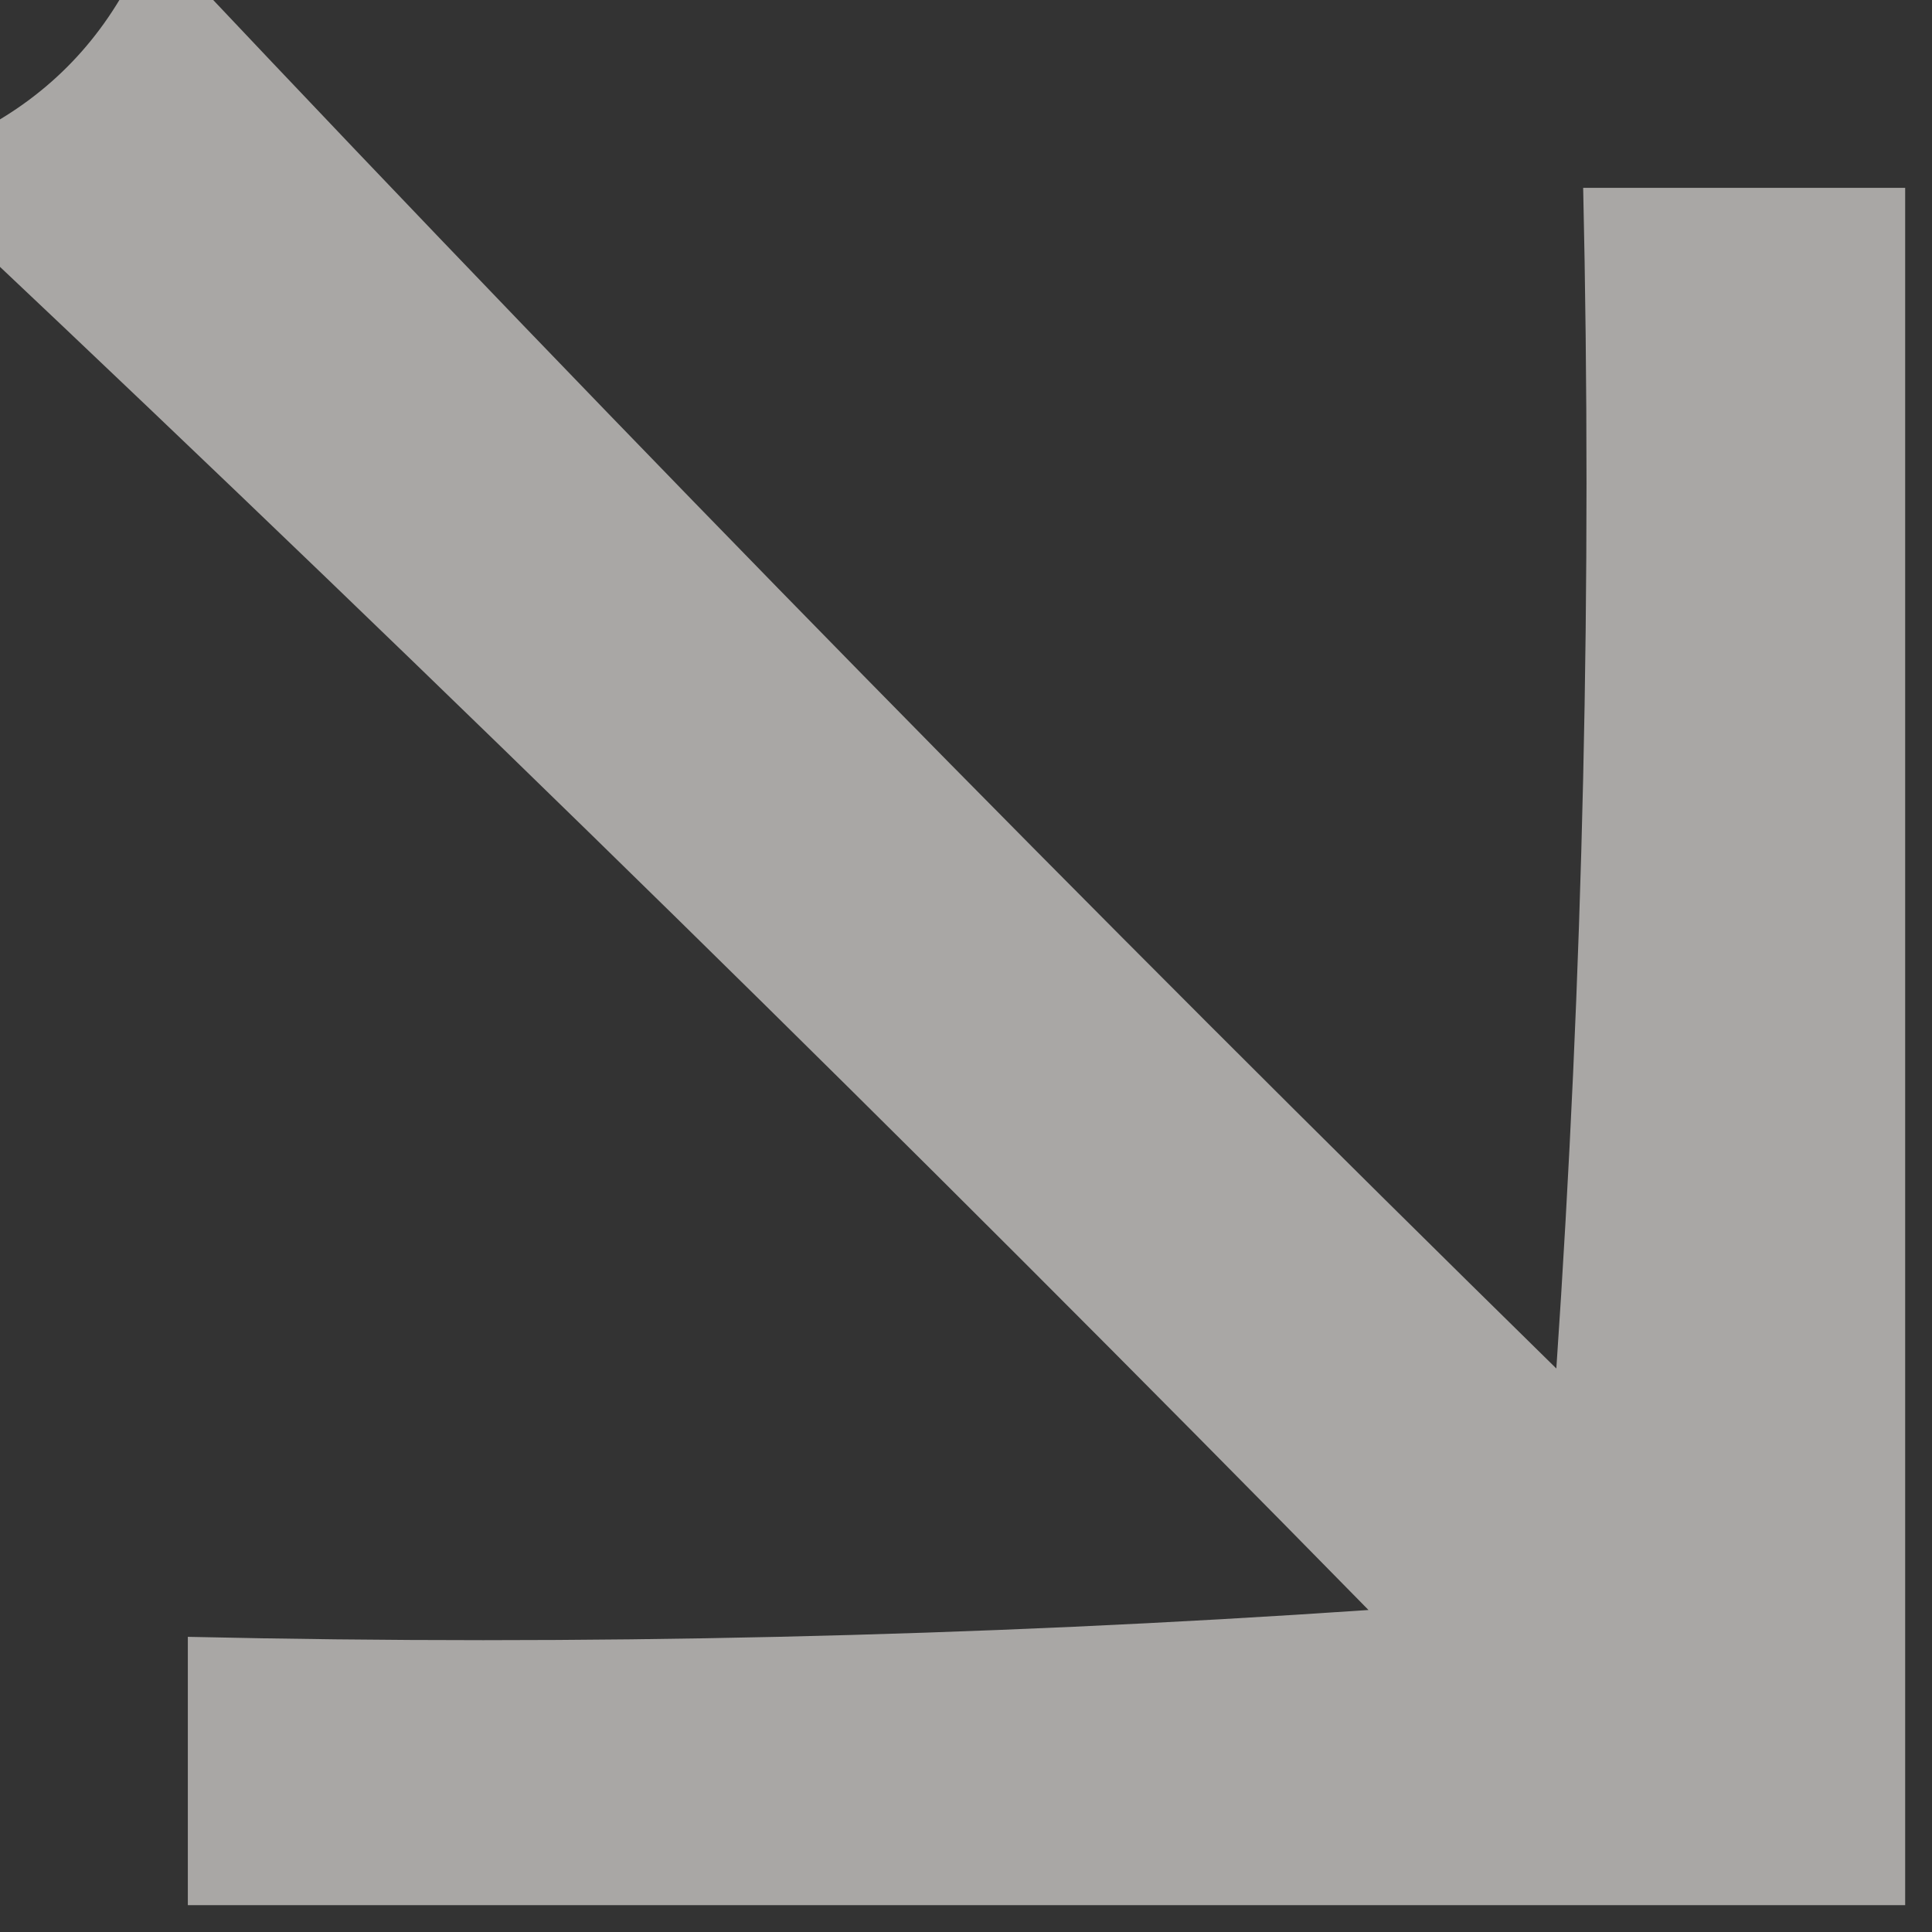 <?xml version="1.0" encoding="UTF-8"?>
<!DOCTYPE svg PUBLIC "-//W3C//DTD SVG 1.1//EN" "http://www.w3.org/Graphics/SVG/1.1/DTD/svg11.dtd">
<svg xmlns="http://www.w3.org/2000/svg" version="1.1" width="36px" height="36px" style="shape-rendering:geometricPrecision; text-rendering:geometricPrecision; image-rendering:optimizeQuality; fill-rule:evenodd; clip-rule:evenodd" xmlns:xlink="http://www.w3.org/1999/xlink">
<rect width="100%" height="100%" fill="#333333" stroke="none"/>
<g><path style="opacity:0.591" fill="#faf7f4" d="M 2.5,-0.5 C 2.833,-0.5 3.167,-0.5 3.5,-0.5C 11.798,8.298 20.298,16.965 29,25.5C 29.5,18.174 29.666,10.841 29.5,3.5C 31.5,3.5 33.5,3.5 35.5,3.5C 35.5,14.167 35.5,24.833 35.5,35.5C 24.833,35.5 14.167,35.5 3.5,35.5C 3.5,33.833 3.5,32.167 3.5,30.5C 10.841,30.666 18.174,30.5 25.5,30C 16.965,21.298 8.298,12.798 -0.5,4.5C -0.5,3.833 -0.5,3.167 -0.5,2.5C 0.833,1.833 1.833,0.833 2.5,-0.5 Z"/></g>
</svg>
